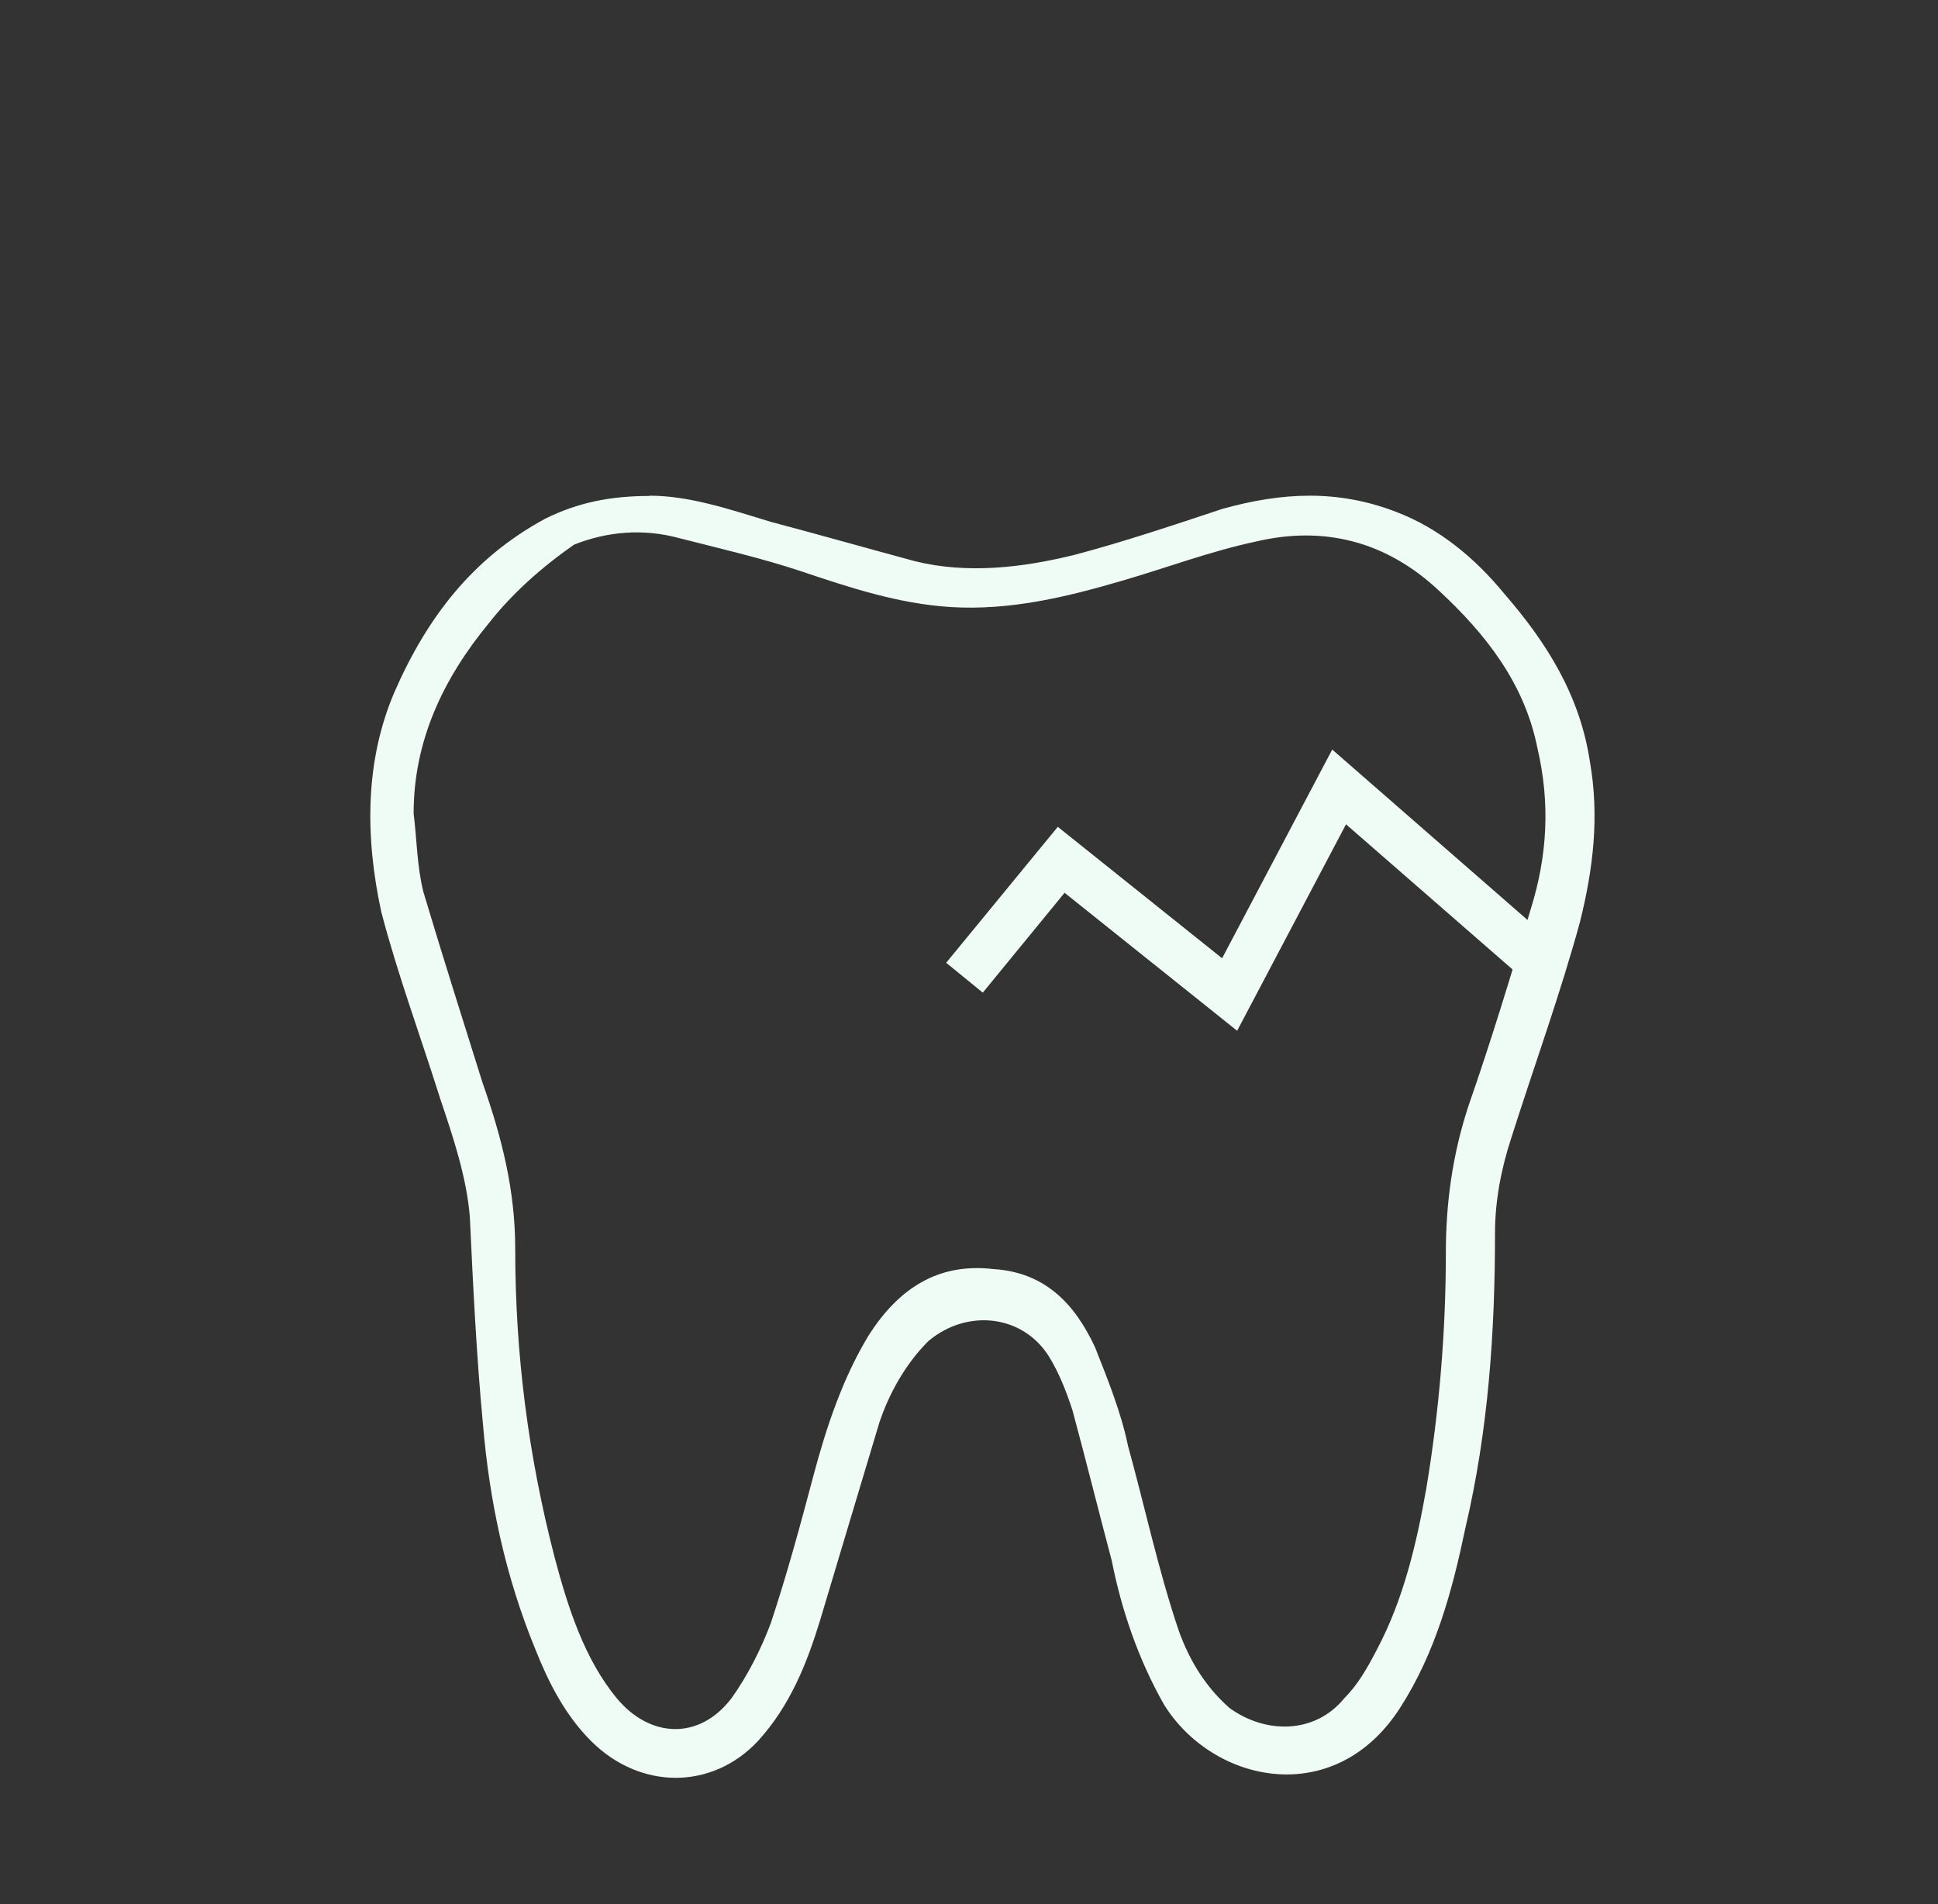 <?xml version="1.0" encoding="UTF-8"?>
<svg id="Layer_1" data-name="Layer 1" xmlns="http://www.w3.org/2000/svg" viewBox="0 0 77.26 75.9">
  <rect x="0" y="0" width="77.26" height="75.9" fill="#333333" stroke="none"/>
  <defs>
    <style>
      .cls-1 {
        fill: #effbf5;
      }
    </style>
  </defs>
  <path class="cls-1" d="m25.89,19.76c1.57,0,3.13.52,4.83,1.04,1.96.52,3.79,1.04,5.75,1.57,2.09.52,4.31.26,6.4-.26,1.96-.52,3.92-1.18,5.88-1.83,2.35-.65,4.57-.78,6.92.13,1.7.65,3.13,1.83,4.31,3.27,1.7,1.96,3,4.05,3.4,6.66.39,2.22.13,4.31-.39,6.4-.78,2.87-1.83,5.75-2.74,8.62-.39,1.18-.65,2.48-.65,3.79,0,3.92-.26,7.84-1.18,11.76-.52,2.48-1.18,4.96-2.61,7.18-2.61,4.05-7.45,3-9.4-.13-1.04-1.83-1.7-3.79-2.09-5.75-.52-1.96-1.04-4.05-1.57-6.01-.26-.78-.52-1.44-.91-2.09-1.04-1.7-3.27-1.96-4.83-.65-.91.91-1.57,2.09-1.96,3.27-.78,2.61-1.57,5.22-2.35,7.84-.52,1.7-1.18,3.4-2.48,4.83-1.83,1.96-4.7,1.96-6.66,0-1.04-1.04-1.7-2.35-2.22-3.66-1.18-2.87-1.83-5.88-2.09-9.01-.26-2.74-.39-5.49-.52-8.23-.13-1.57-.65-3.13-1.18-4.7-.78-2.48-1.7-4.96-2.35-7.45-.65-3-.65-6.01.52-8.75,1.31-3,3.13-5.36,6.01-6.92,1.31-.65,2.61-.91,4.18-.91Zm-9.4,12.67c.13,1.04.13,2.09.39,3.13.78,2.61,1.57,5.09,2.35,7.58.78,2.22,1.31,4.31,1.31,6.66,0,4.18.52,8.23,1.57,12.28.52,1.96,1.18,4.05,2.48,5.62s3.27,1.7,4.57,0c.65-.91,1.18-1.96,1.57-3,.65-1.96,1.18-3.92,1.7-5.88.52-1.96,1.18-3.92,2.22-5.62,1.18-1.83,2.74-2.87,4.96-2.61,2.09.13,3.27,1.44,4.05,3.13.52,1.31,1.04,2.61,1.31,3.92.65,2.35,1.18,4.83,1.96,7.18.39,1.18,1.04,2.35,2.09,3.27,1.44,1.04,3.4,1.04,4.57-.39.52-.52.91-1.18,1.31-1.96,1.04-1.96,1.57-4.18,1.96-6.4.52-3.13.78-6.27.78-9.4,0-1.96.26-3.92.91-5.88.91-2.61,1.7-5.22,2.48-7.84.65-2.09.78-4.18.26-6.4-.52-2.61-2.09-4.57-3.92-6.27-2.09-1.96-4.57-2.61-7.31-1.96-1.83.39-3.53,1.04-5.36,1.57-2.22.65-4.44,1.18-6.79,1.04-2.09-.13-4.05-.78-6.01-1.44-1.57-.52-3.27-.91-4.83-1.31-1.44-.39-2.87-.26-4.18.26-1.31.91-2.48,1.96-3.4,3.13-1.83,2.22-3,4.7-3,7.58Z"/>
  <polygon class="cls-1" points="49.32 41.09 42.44 35.59 39.18 39.57 37.72 38.38 42.17 32.96 48.72 38.2 53.11 29.88 61.66 37.34 60.43 38.76 53.66 32.86 49.32 41.09"/>
</svg>